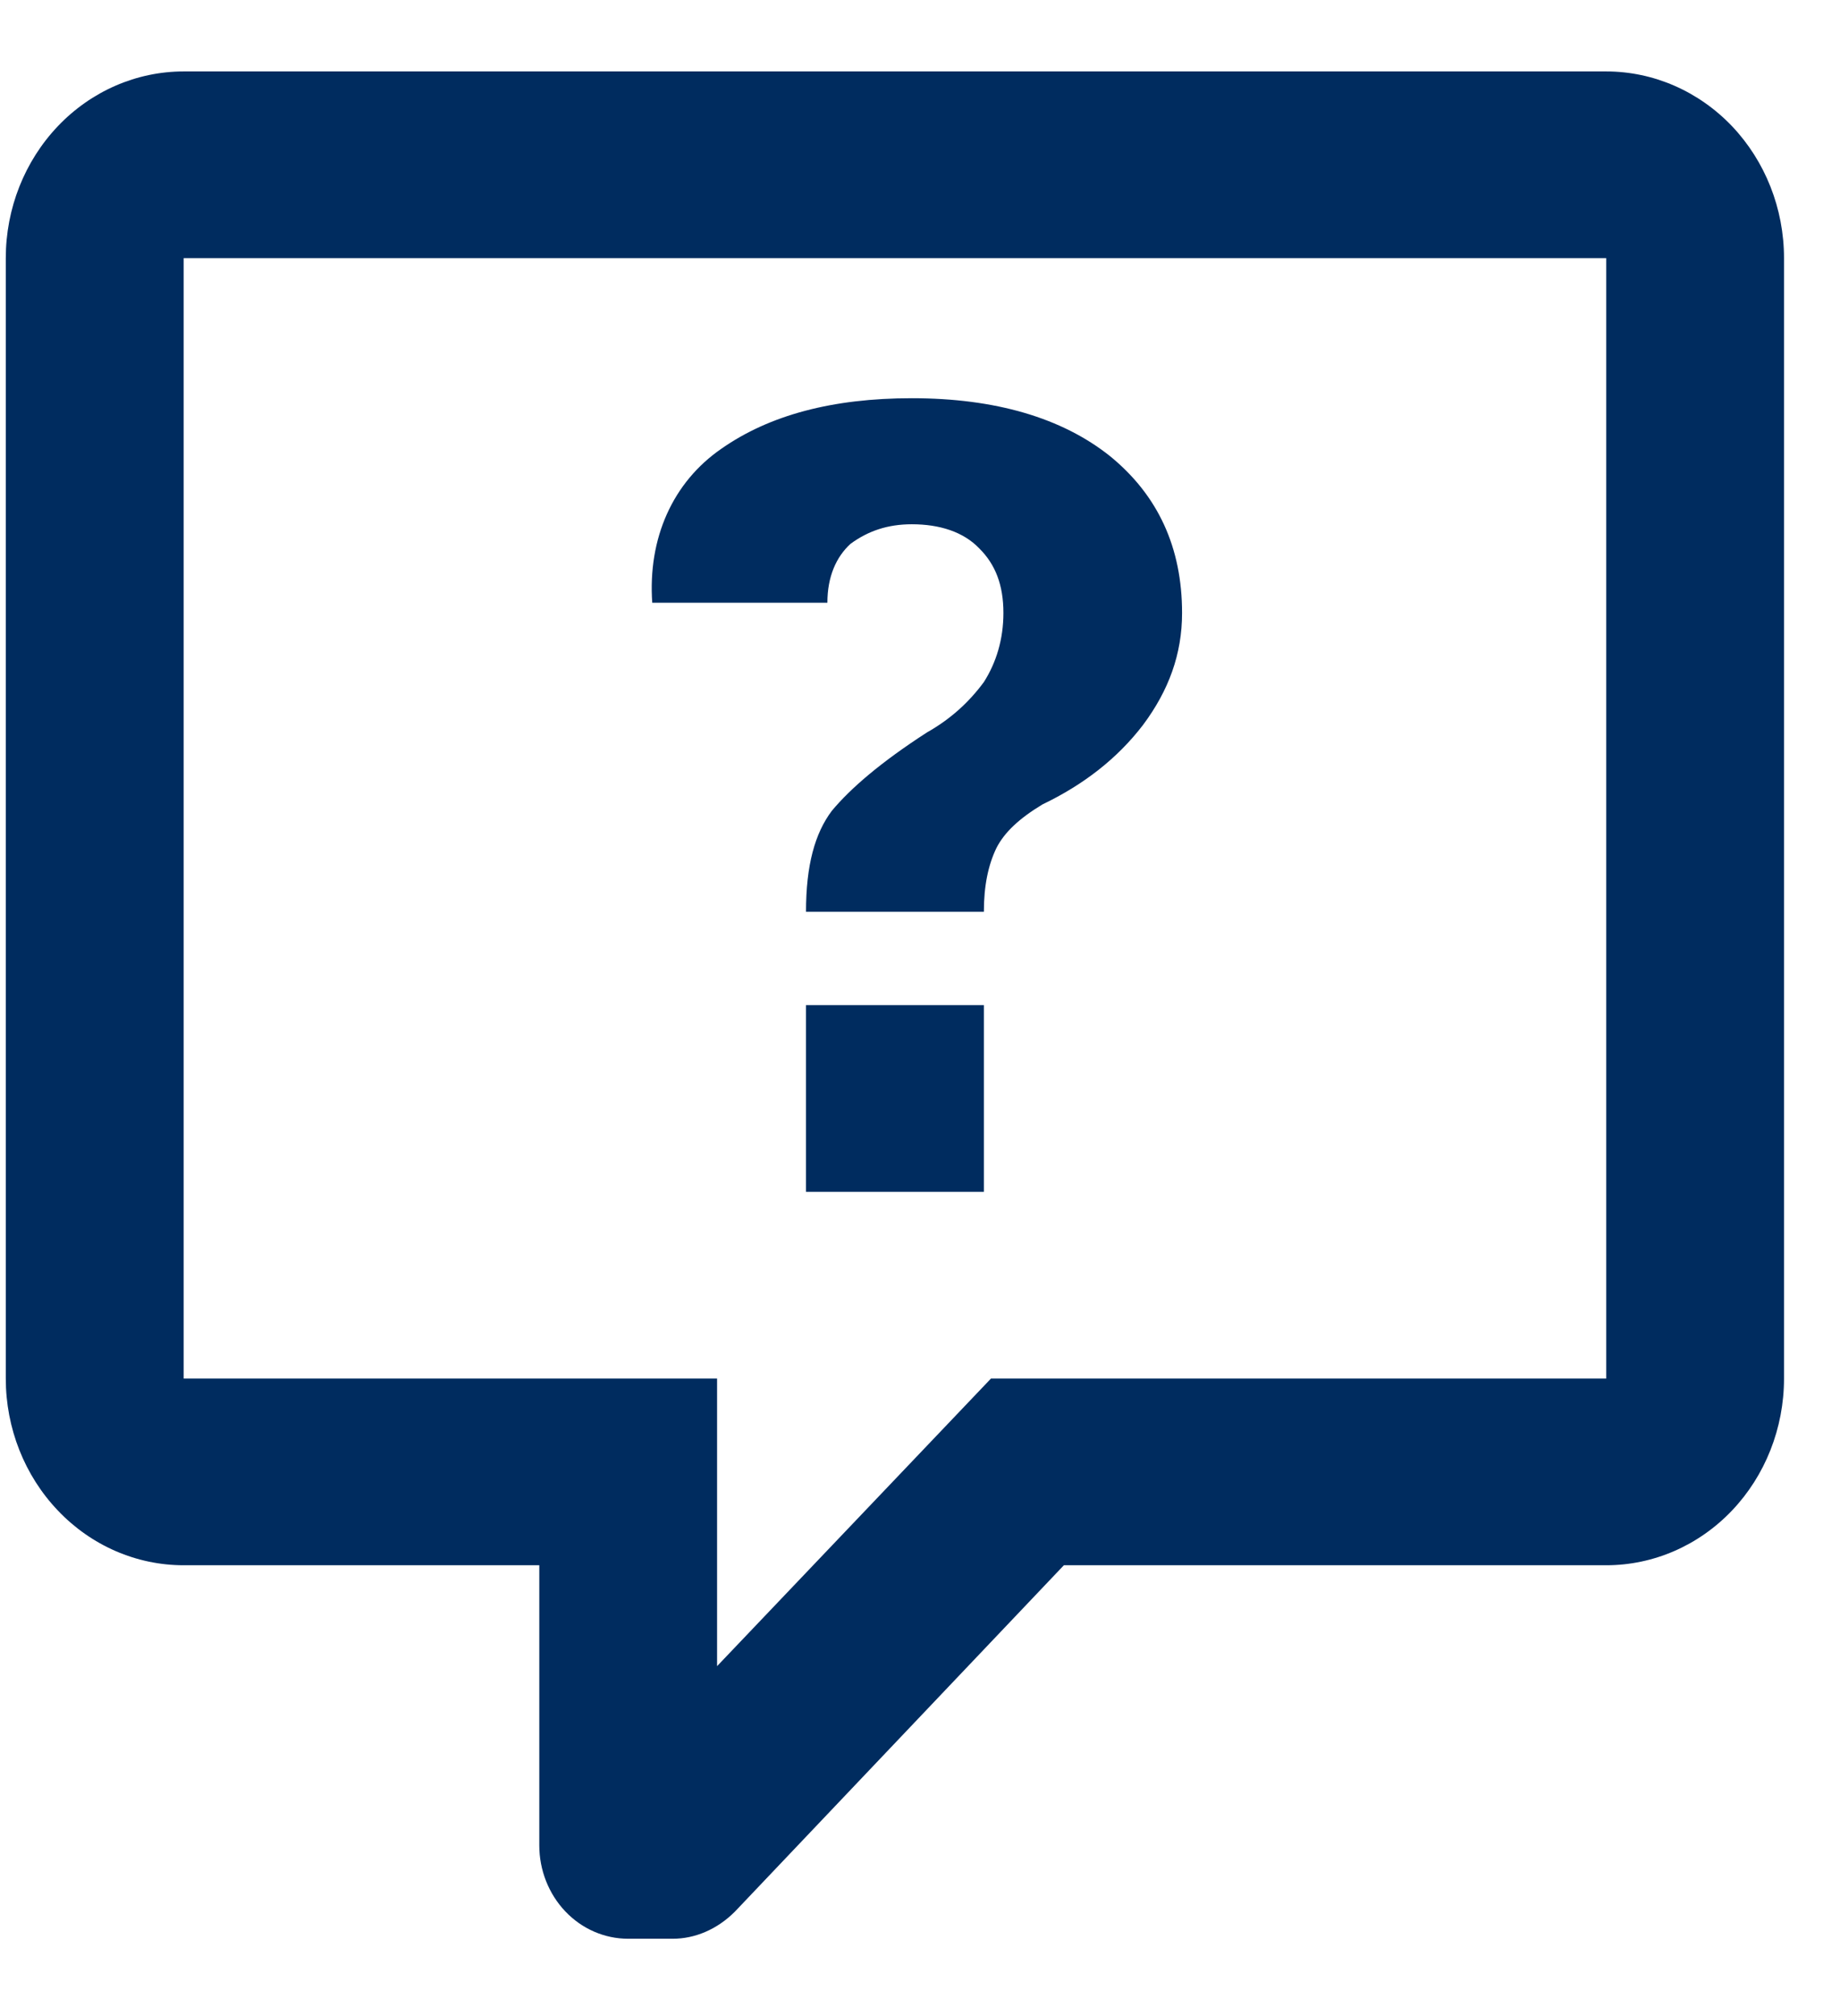 <svg width="21" height="23" viewBox="0 0 21 23" fill="none" xmlns="http://www.w3.org/2000/svg">
<path d="M2.096 0.815C1.558 0.815 1.041 1.04 0.661 1.439C0.28 1.839 0.066 2.38 0.066 2.945V15.727C0.066 16.292 0.28 16.834 0.661 17.233C1.041 17.633 1.558 17.857 2.096 17.857H6.155V21.053C6.155 21.335 6.262 21.606 6.452 21.806C6.642 22.006 6.9 22.118 7.17 22.118H7.677C7.931 22.118 8.184 22.012 8.387 21.809L12.142 17.857H18.332C18.87 17.857 19.386 17.633 19.767 17.233C20.147 16.834 20.361 16.292 20.361 15.727V2.945C20.361 2.38 20.147 1.839 19.767 1.439C19.386 1.04 18.87 0.815 18.332 0.815H2.096ZM2.096 2.945H18.332V15.727H11.31L8.184 19.008V15.727H2.096V2.945ZM10.407 4.543C9.503 4.543 8.783 4.735 8.235 5.118C7.677 5.502 7.393 6.141 7.444 6.876H9.443C9.443 6.578 9.544 6.354 9.706 6.205C9.909 6.056 10.133 5.981 10.407 5.981C10.721 5.981 10.995 6.066 11.178 6.258C11.36 6.439 11.452 6.673 11.452 6.993C11.452 7.291 11.371 7.558 11.229 7.781C11.056 8.016 10.843 8.207 10.579 8.356C10.051 8.697 9.706 8.995 9.493 9.251C9.301 9.507 9.199 9.869 9.199 10.402H11.229C11.229 10.103 11.279 9.869 11.371 9.677C11.462 9.496 11.634 9.336 11.898 9.177C12.365 8.953 12.751 8.655 13.045 8.271C13.339 7.877 13.491 7.462 13.491 6.993C13.491 6.247 13.217 5.651 12.669 5.204C12.121 4.767 11.36 4.543 10.407 4.543ZM9.199 11.467V13.597H11.229V11.467H9.199Z" fill="#002C5F"/>
</svg>
